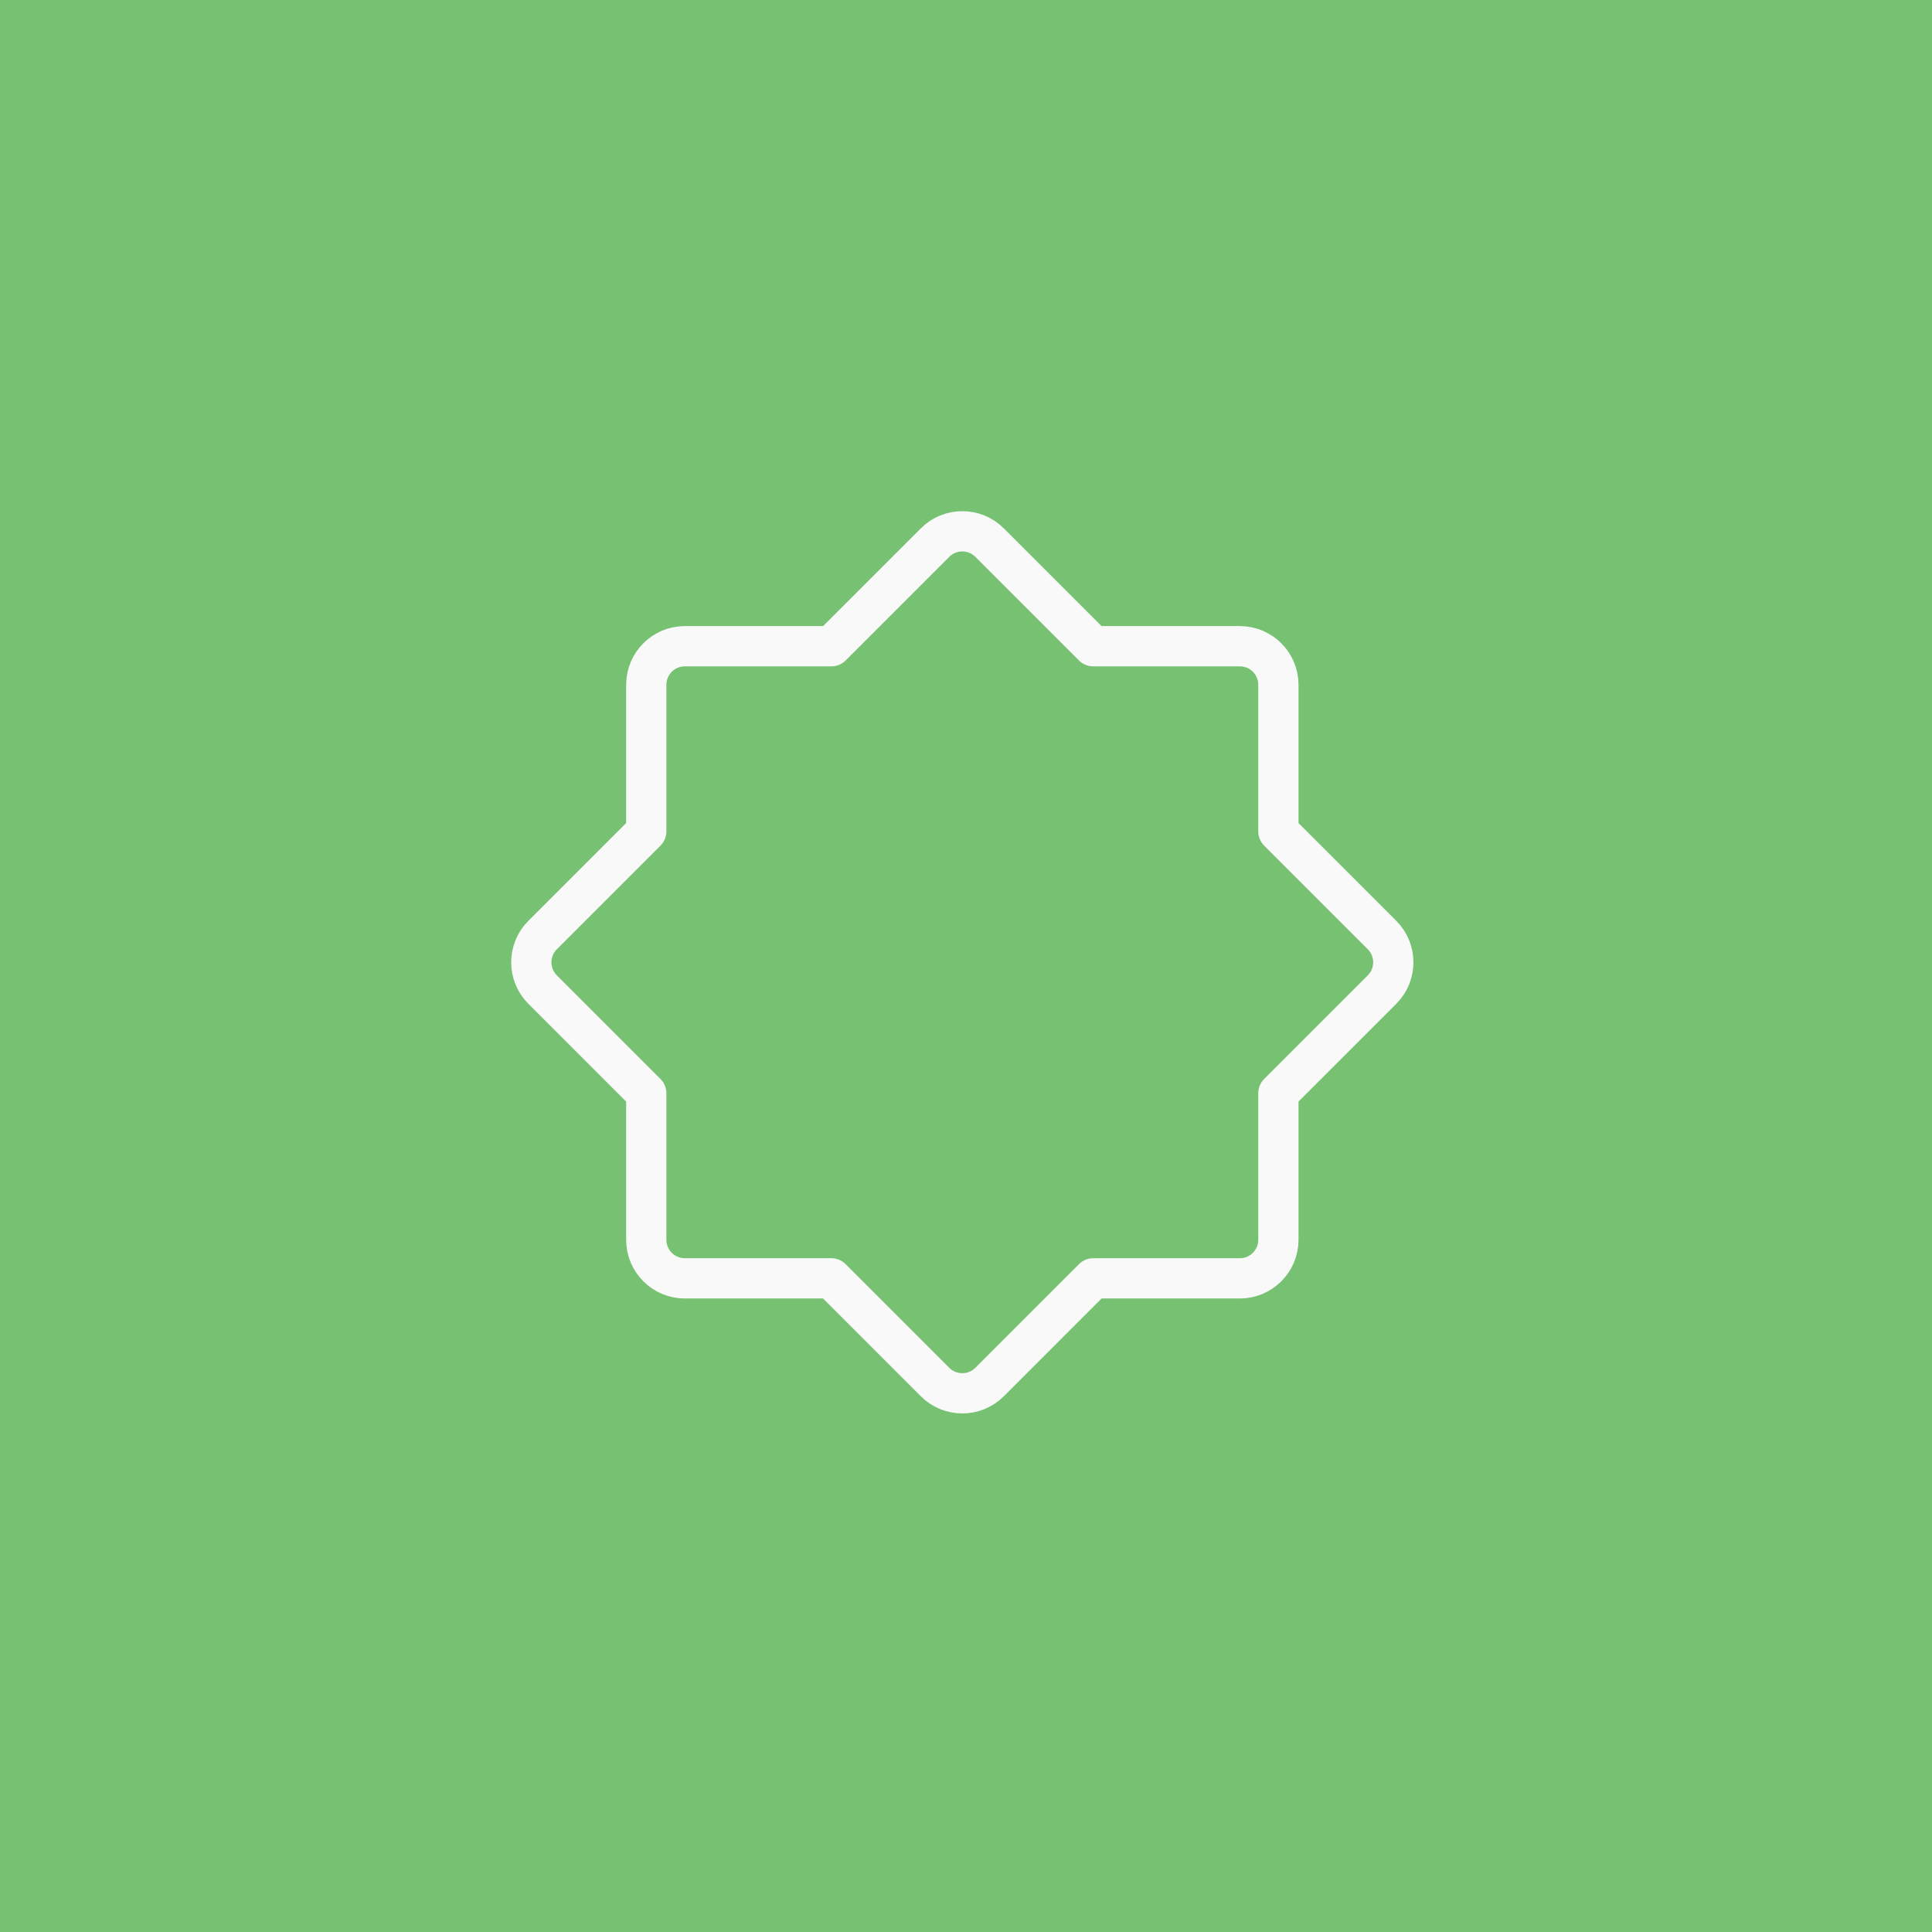 <svg width="120" height="120" viewBox="0 0 120 120" fill="none" xmlns="http://www.w3.org/2000/svg">
<rect width="120" height="120" fill="#76C272"/>
<path d="M58.077 85.84C59.012 86.775 60.529 86.775 61.465 85.84L67.903 79.401H77.008C78.331 79.401 79.403 78.328 79.403 77.005V67.901L85.84 61.465C86.775 60.529 86.775 59.012 85.84 58.077L79.403 51.641V42.534C79.403 41.211 78.331 40.138 77.008 40.138H67.901L61.465 33.702C60.529 32.766 59.012 32.766 58.077 33.702L51.64 40.138H42.536C41.213 40.138 40.141 41.211 40.141 42.534V51.638L33.702 58.077C32.766 59.012 32.766 60.529 33.702 61.465L40.141 67.904V77.005C40.141 78.328 41.213 79.401 42.536 79.401H51.638L58.077 85.84Z" stroke="#F9F9F9" stroke-width="2.5" stroke-linecap="round" stroke-linejoin="round"/>
</svg>
